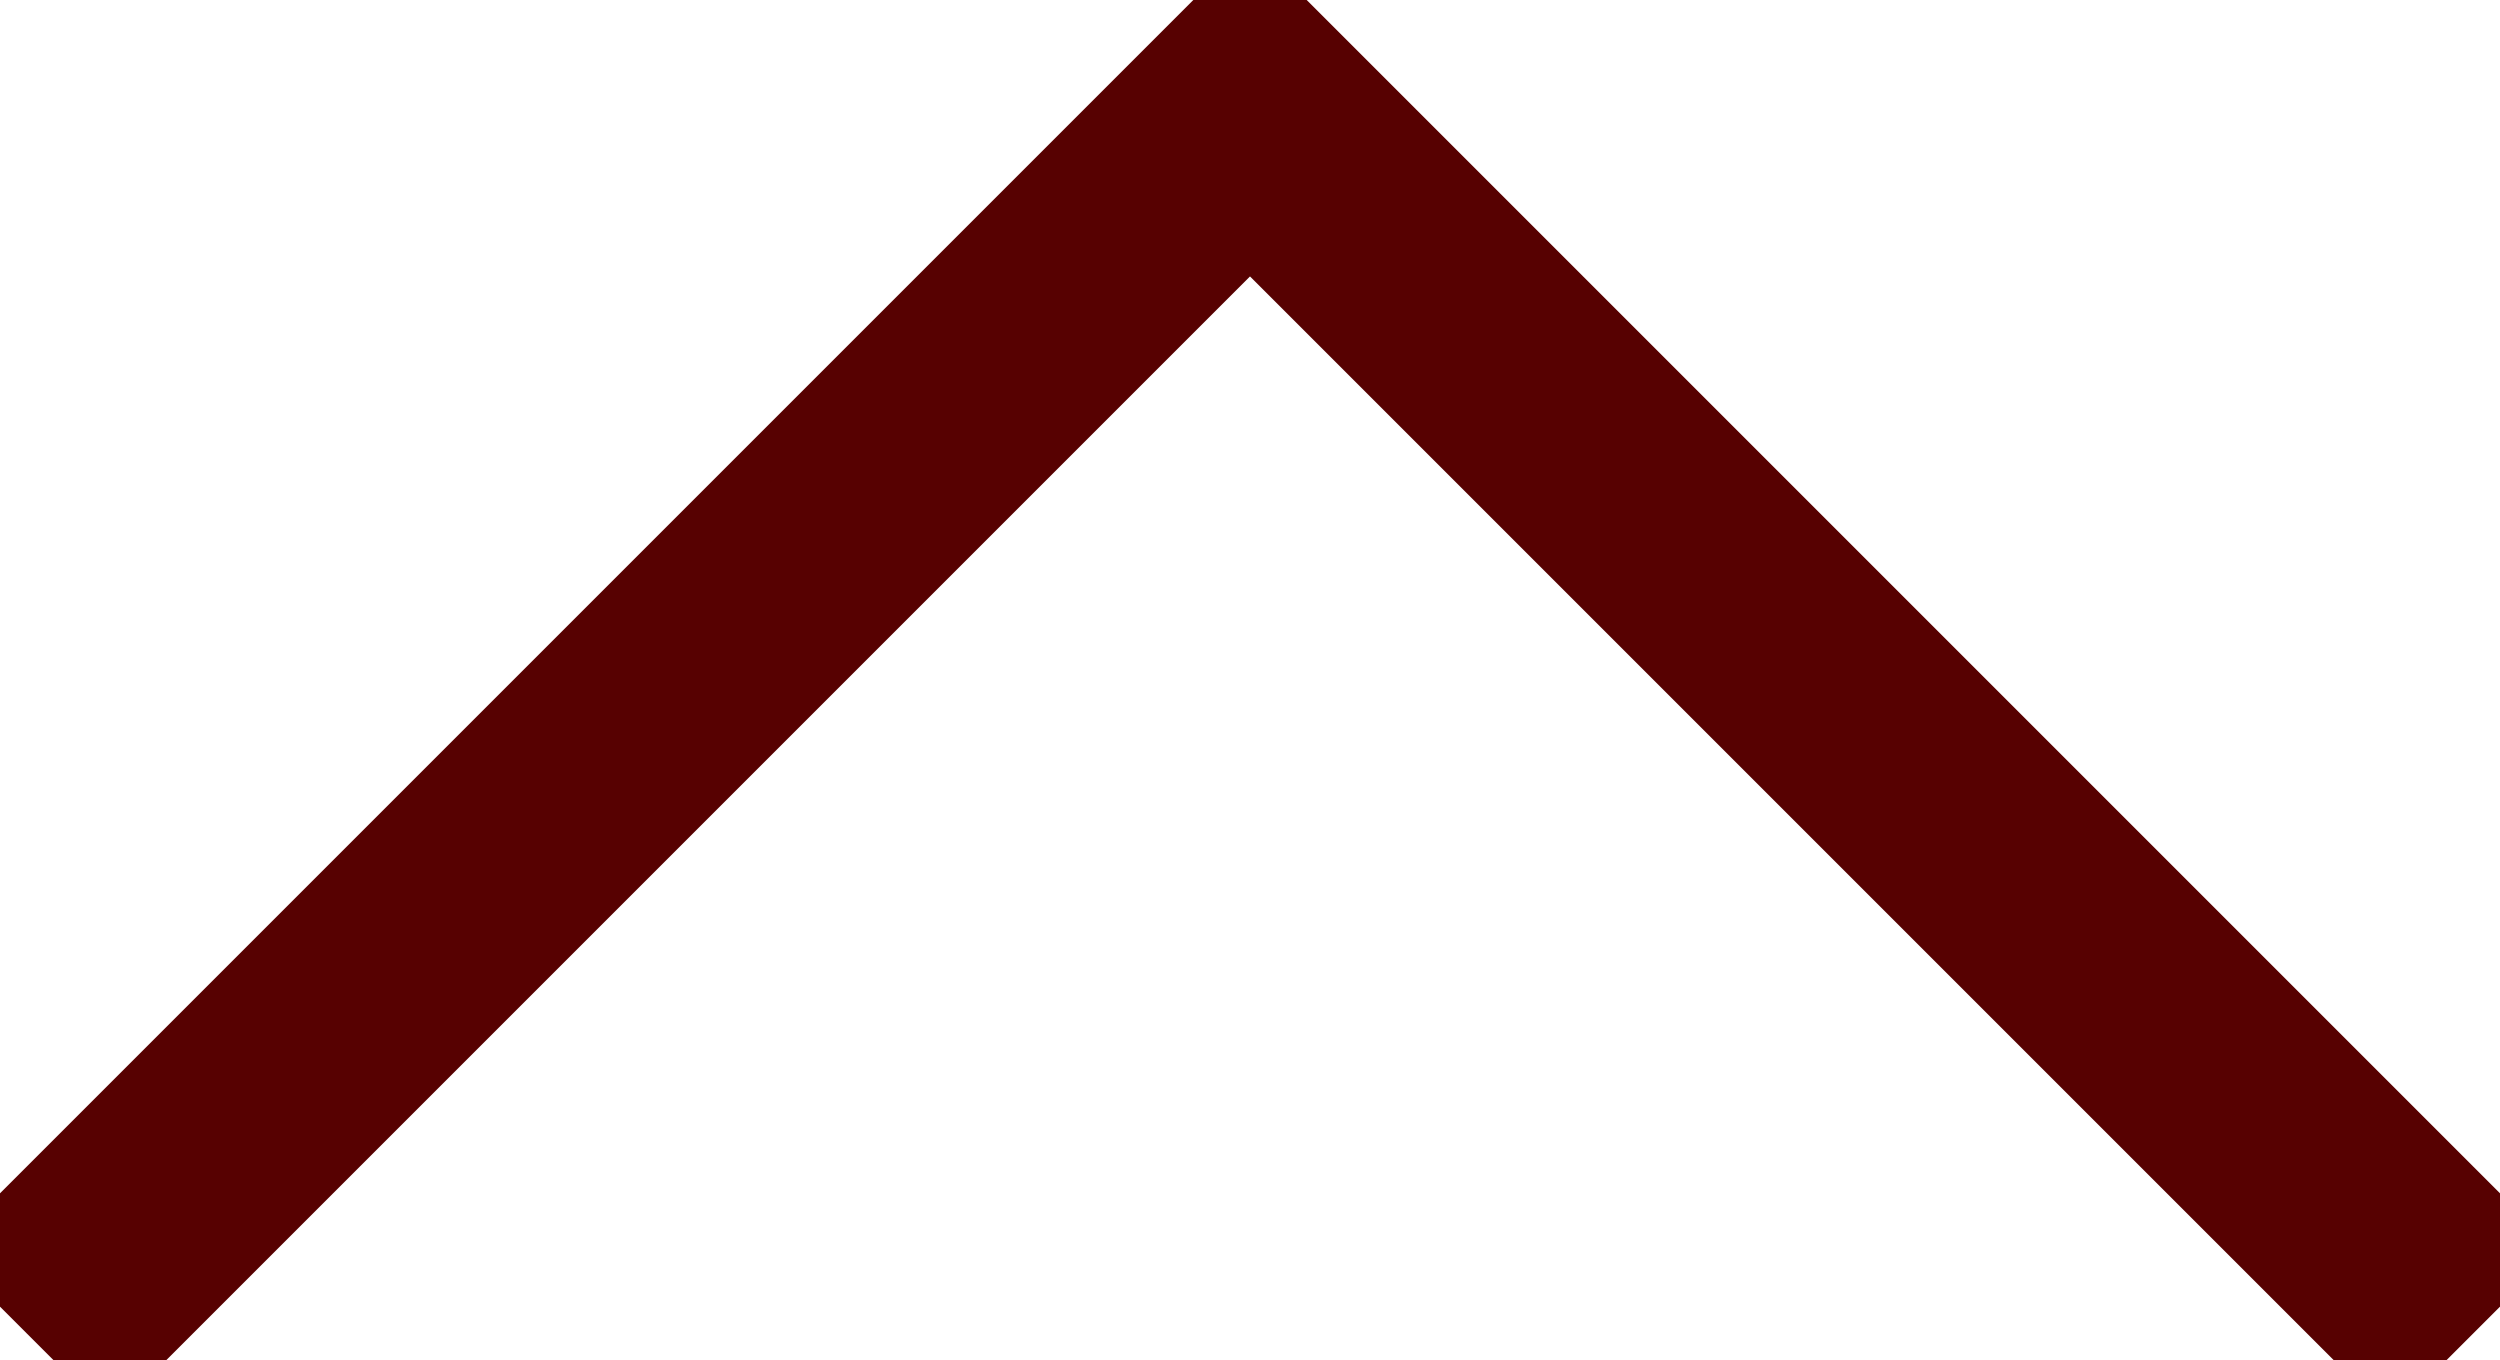 <svg xmlns="http://www.w3.org/2000/svg" xmlns:xlink="http://www.w3.org/1999/xlink" width="21.228" height="11.548" viewBox="0 0 21.228 11.548">
  <defs>
    <clipPath id="clip-path">
      <rect id="Rechteck_29" data-name="Rechteck 29" width="11.548" height="21.228" fill="none" stroke="#570101" stroke-width="2"/>
    </clipPath>
  </defs>
  <g id="Pfeil-up" transform="translate(21.228) rotate(90)" clip-path="url(#clip-path)">
    <path id="Pfad_23" data-name="Pfad 23" d="M17.636,7.955,7.955,17.636l9.681,9.681" transform="translate(-7.022 -7.022)" fill="none" stroke="#570101" stroke-linecap="square" stroke-width="2"/>
  </g>
</svg>
